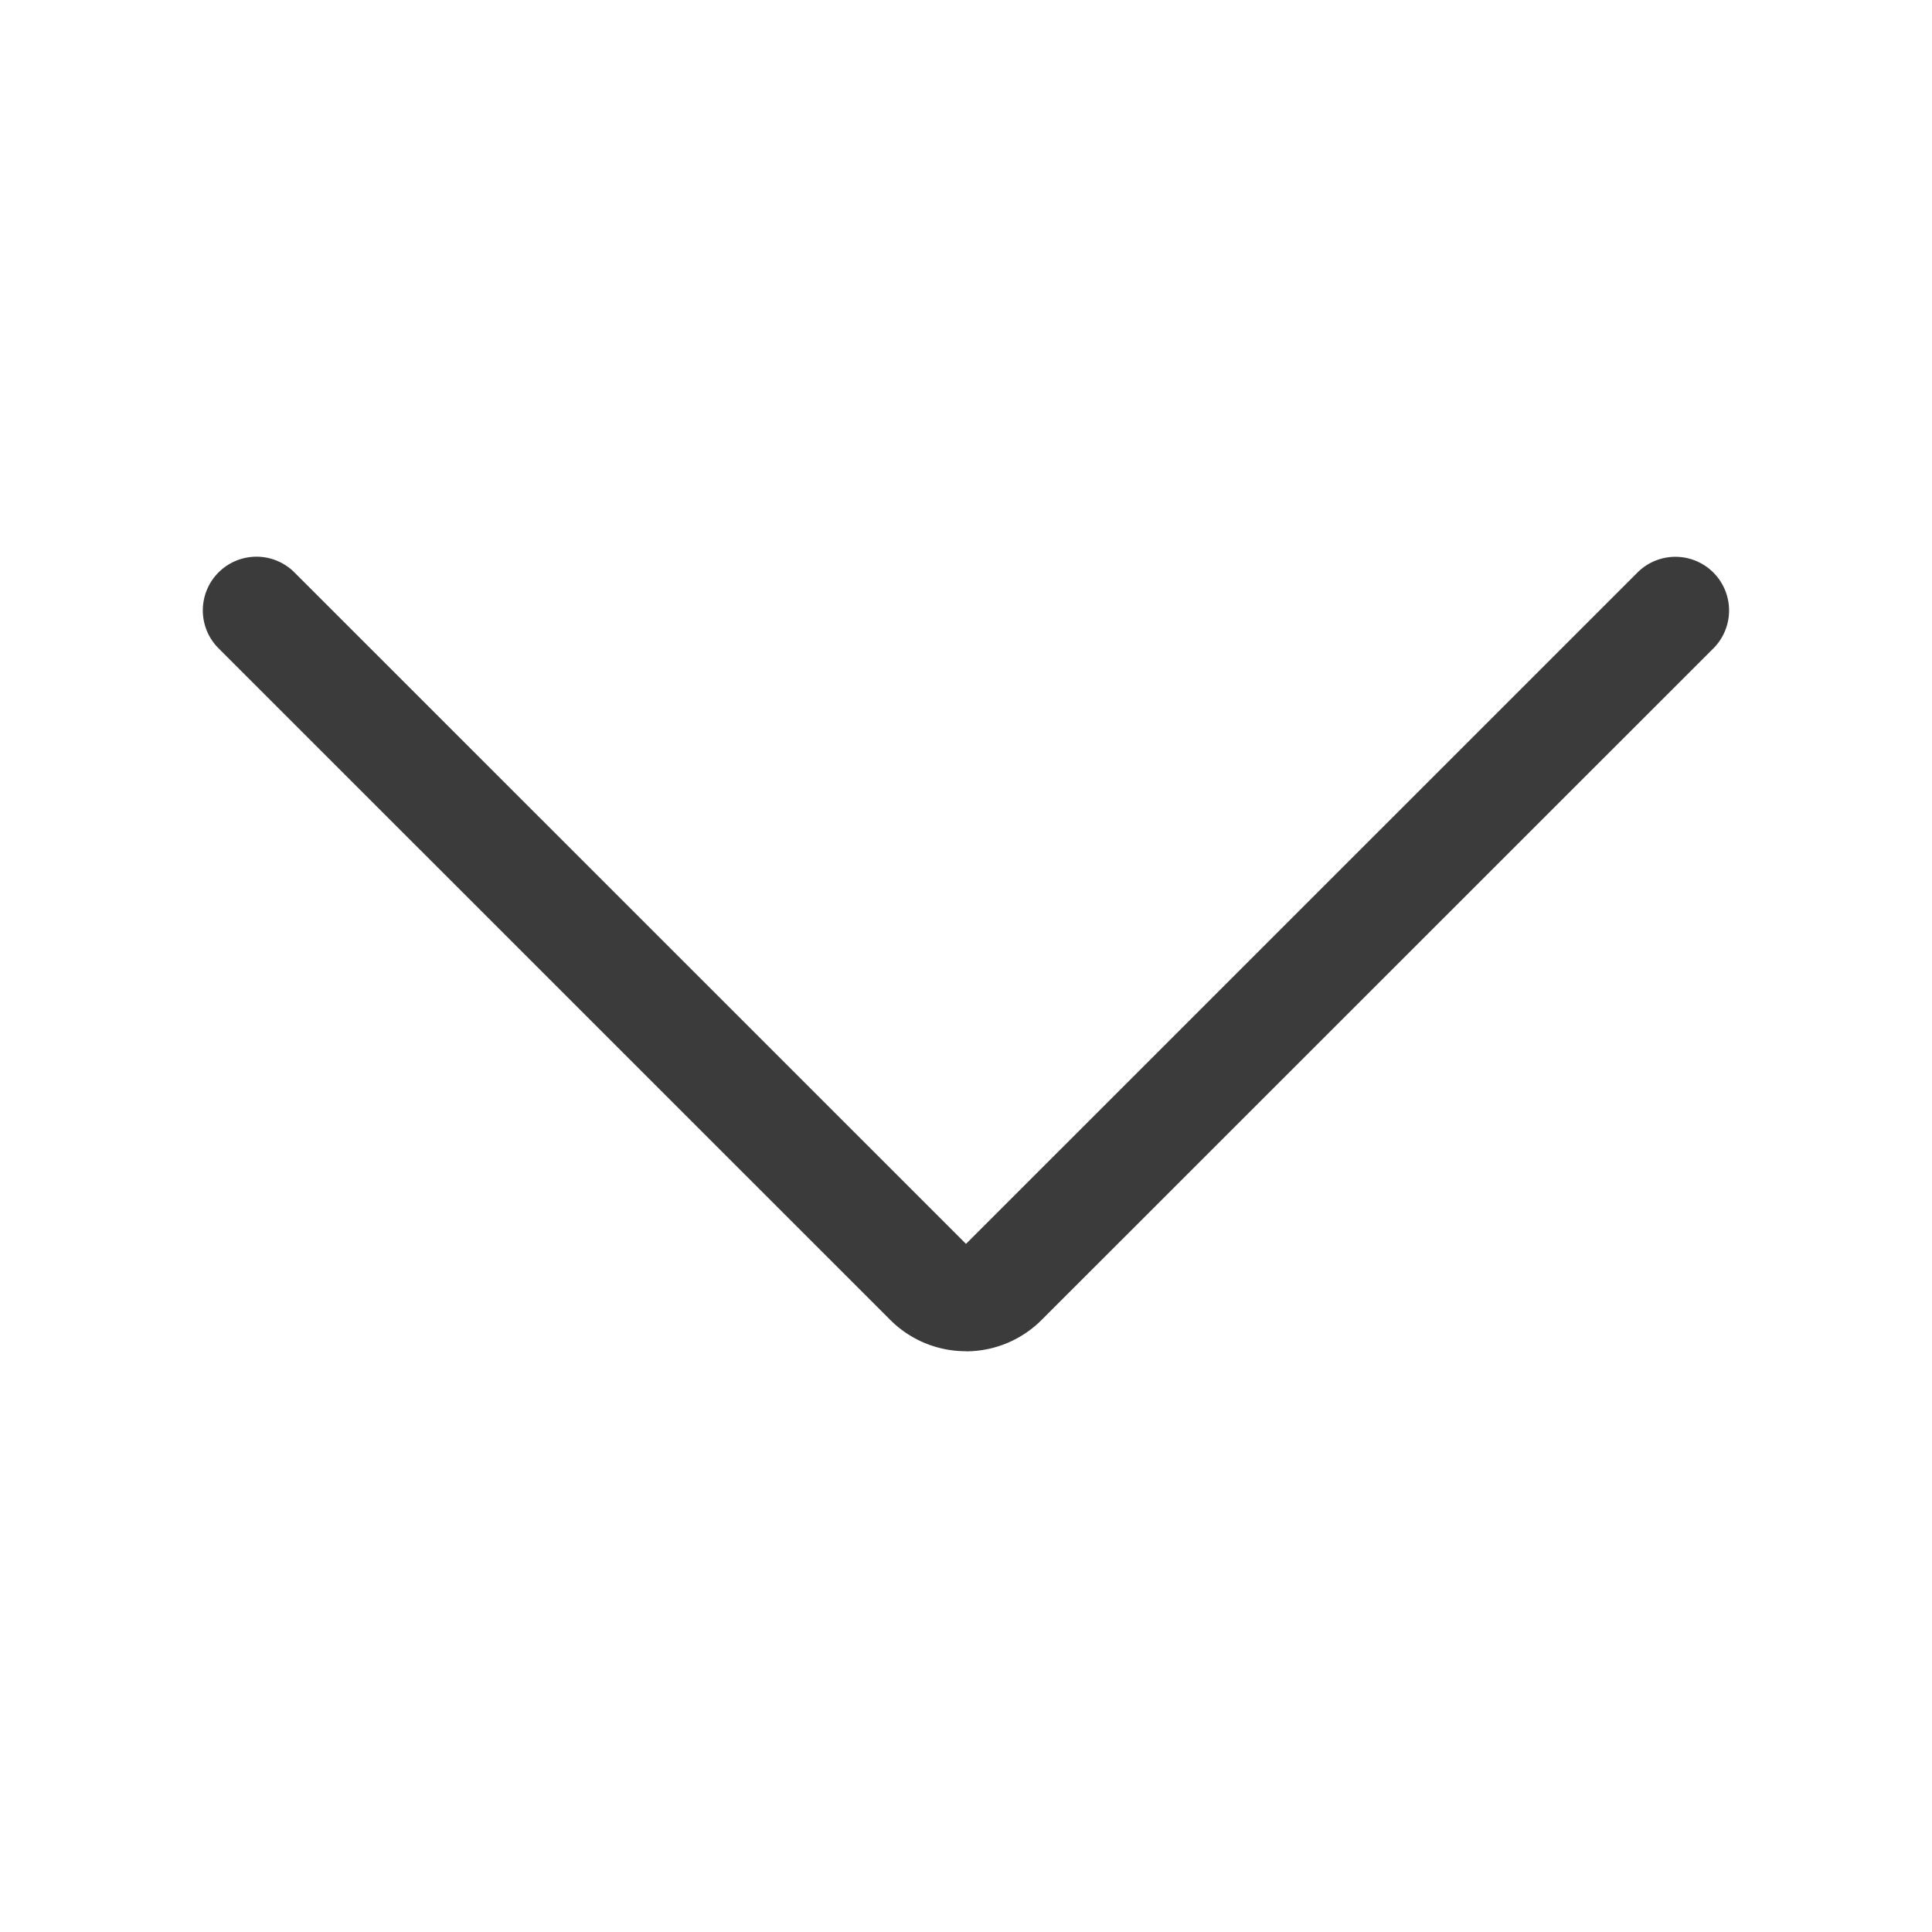 <svg width="18" height="18" xmlns="http://www.w3.org/2000/svg"><g fill="none" fill-rule="evenodd"><path d="M0 18h18V0H0z"/><path d="M9 12.589a.996.996 0 0 1-.707-.293L2.03 6.034a.5.5 0 0 1 .707-.707L9 11.589l6.262-6.261a.5.5 0 0 1 .707.707l-6.262 6.26A.996.996 0 0 1 9 12.59" fill="#3B3B3B"/></g></svg>